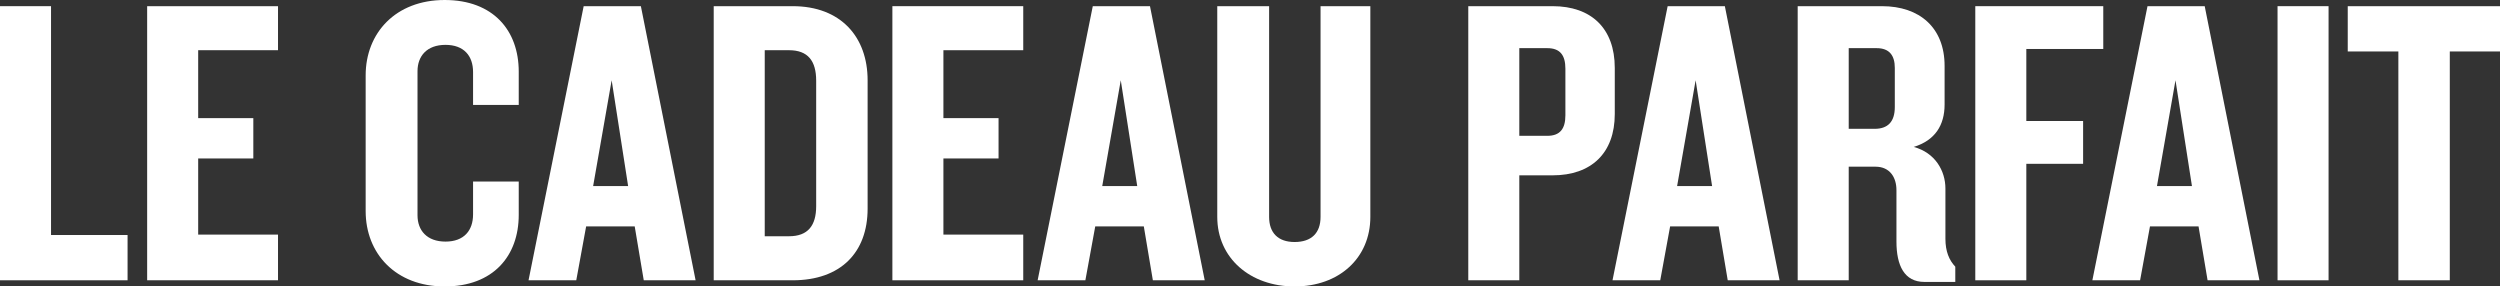 <svg xmlns="http://www.w3.org/2000/svg" viewBox="0 0 3552 407"><rect x="0" y="0" width="3552" height="407" fill="#333333" stroke="none"/><defs><style>.cls-1{fill:#fff;}</style></defs><g id="Calque_2" data-name="Calque 2"><g id="Calque_1-2" data-name="Calque 1"><path class="cls-1" d="M0,398.229V8.772H72.498v325.132H181.246v64.325Z"/><path class="cls-1" d="M209.073,398.229V8.772H394.996V71.343H281.571v96.487h78.345v57.307H281.571V333.32H394.996v64.909Z"/><path class="cls-1" d="M631.786,407c-69.575,0-112.256-46.782-112.256-107.013V107.014C519.53,46.782,562.211,0,631.786,0c68.991,0,105.24,43.274,105.24,101.75V149.117H672.128V102.335c0-22.807-12.863-38.595-39.173-38.595-26.31,0-39.757,15.788-39.757,37.425V305.835c0,21.636,13.448,37.425,39.757,37.425,26.31,0,39.173-15.789,39.173-38.595V257.884h64.898v47.367C737.026,363.727,700.777,407,631.786,407Z"/><path class="cls-1" d="M914.649,398.229l-12.863-76.605H832.795l-14.032,76.605h-67.821L829.288,8.772h81.268L988.316,398.229Zm-45.604-284.199-26.31,150.286H892.431Z"/><path class="cls-1" d="M1126.296,398.229H1014.041V8.772H1126.296c68.406,0,106.409,43.858,106.409,105.258V296.479C1232.705,358.464,1194.702,398.229,1126.296,398.229ZM1159.622,114.615c0-28.069-11.693-43.273-38.588-43.273h-34.495v264.316h34.495c26.895,0,38.588-15.204,38.588-42.689Z"/><path class="cls-1" d="M1267.899,398.229V8.772h185.923V71.343H1340.397v96.487h78.345v57.307h-78.345V333.32h113.425v64.909Z"/><path class="cls-1" d="M1637.99,398.229l-12.863-76.605h-68.99l-14.032,76.605h-67.821L1552.629,8.772h81.268l77.761,389.457Zm-45.604-284.199-26.31,150.286h49.696Z"/><path class="cls-1" d="M1839.406,407c-63.143,0-109.917-40.349-109.917-98.826V8.772h73.667v299.402c0,22.806,12.863,35.671,36.249,35.671,23.971,0,36.834-12.865,36.834-35.671V8.772H1946.985v299.402C1946.985,366.651,1902.55,407,1839.406,407Z"/><path class="cls-1" d="M2205.988,249.113h-47.358v149.116H2086.131V8.772h119.856c54.959,0,88.284,31.577,88.284,87.715V161.981C2294.272,217.535,2260.946,249.113,2205.988,249.113Zm18.124-151.456c0-19.298-7.601-29.239-25.725-29.239h-39.758V192.975h39.758c18.124,0,25.725-9.941,25.725-29.239Z"/><path class="cls-1" d="M2454.763,398.229l-12.862-76.605H2372.911l-14.032,76.605H2291.058L2369.403,8.772h81.269l77.76,389.457ZM2409.16,114.03l-26.31,150.286h49.696Z"/><path class="cls-1" d="M2734.232,400.568c-28.649,0-39.757-23.392-39.757-57.308V270.164c0-18.128-9.354-33.332-29.818-33.332H2626.655v161.397h-72.499V8.772h119.856c53.204,0,88.869,30.408,88.869,84.791v54.969c0,29.238-13.448,50.875-43.85,60.231,30.402,8.187,45.019,33.917,45.019,59.063v71.342c0,18.128,5.261,30.408,14.031,39.764v21.637ZM2692.137,96.487c0-17.542-7.601-28.069-25.725-28.069H2626.655V183.033H2663.488c18.709,0,28.649-9.941,28.649-30.993Z"/><path class="cls-1" d="M2878.997,69.588V171.923h80.683v60.816h-80.683V398.229h-72.499V8.772h181.83V69.588Z"/><path class="cls-1" d="M3136.537,398.229l-12.862-76.605H3054.684l-14.032,76.605h-67.82L3051.176,8.772h81.269l77.76,389.457Zm-45.603-284.199-26.31,150.286h49.696Z"/><path class="cls-1" d="M3235.929,398.229V8.772h72.499V398.229Z"/><path class="cls-1" d="M3480.671,73.097V398.229h-73.083V73.097h-71.914V8.772H3552v64.325Z"/></g></g></svg>